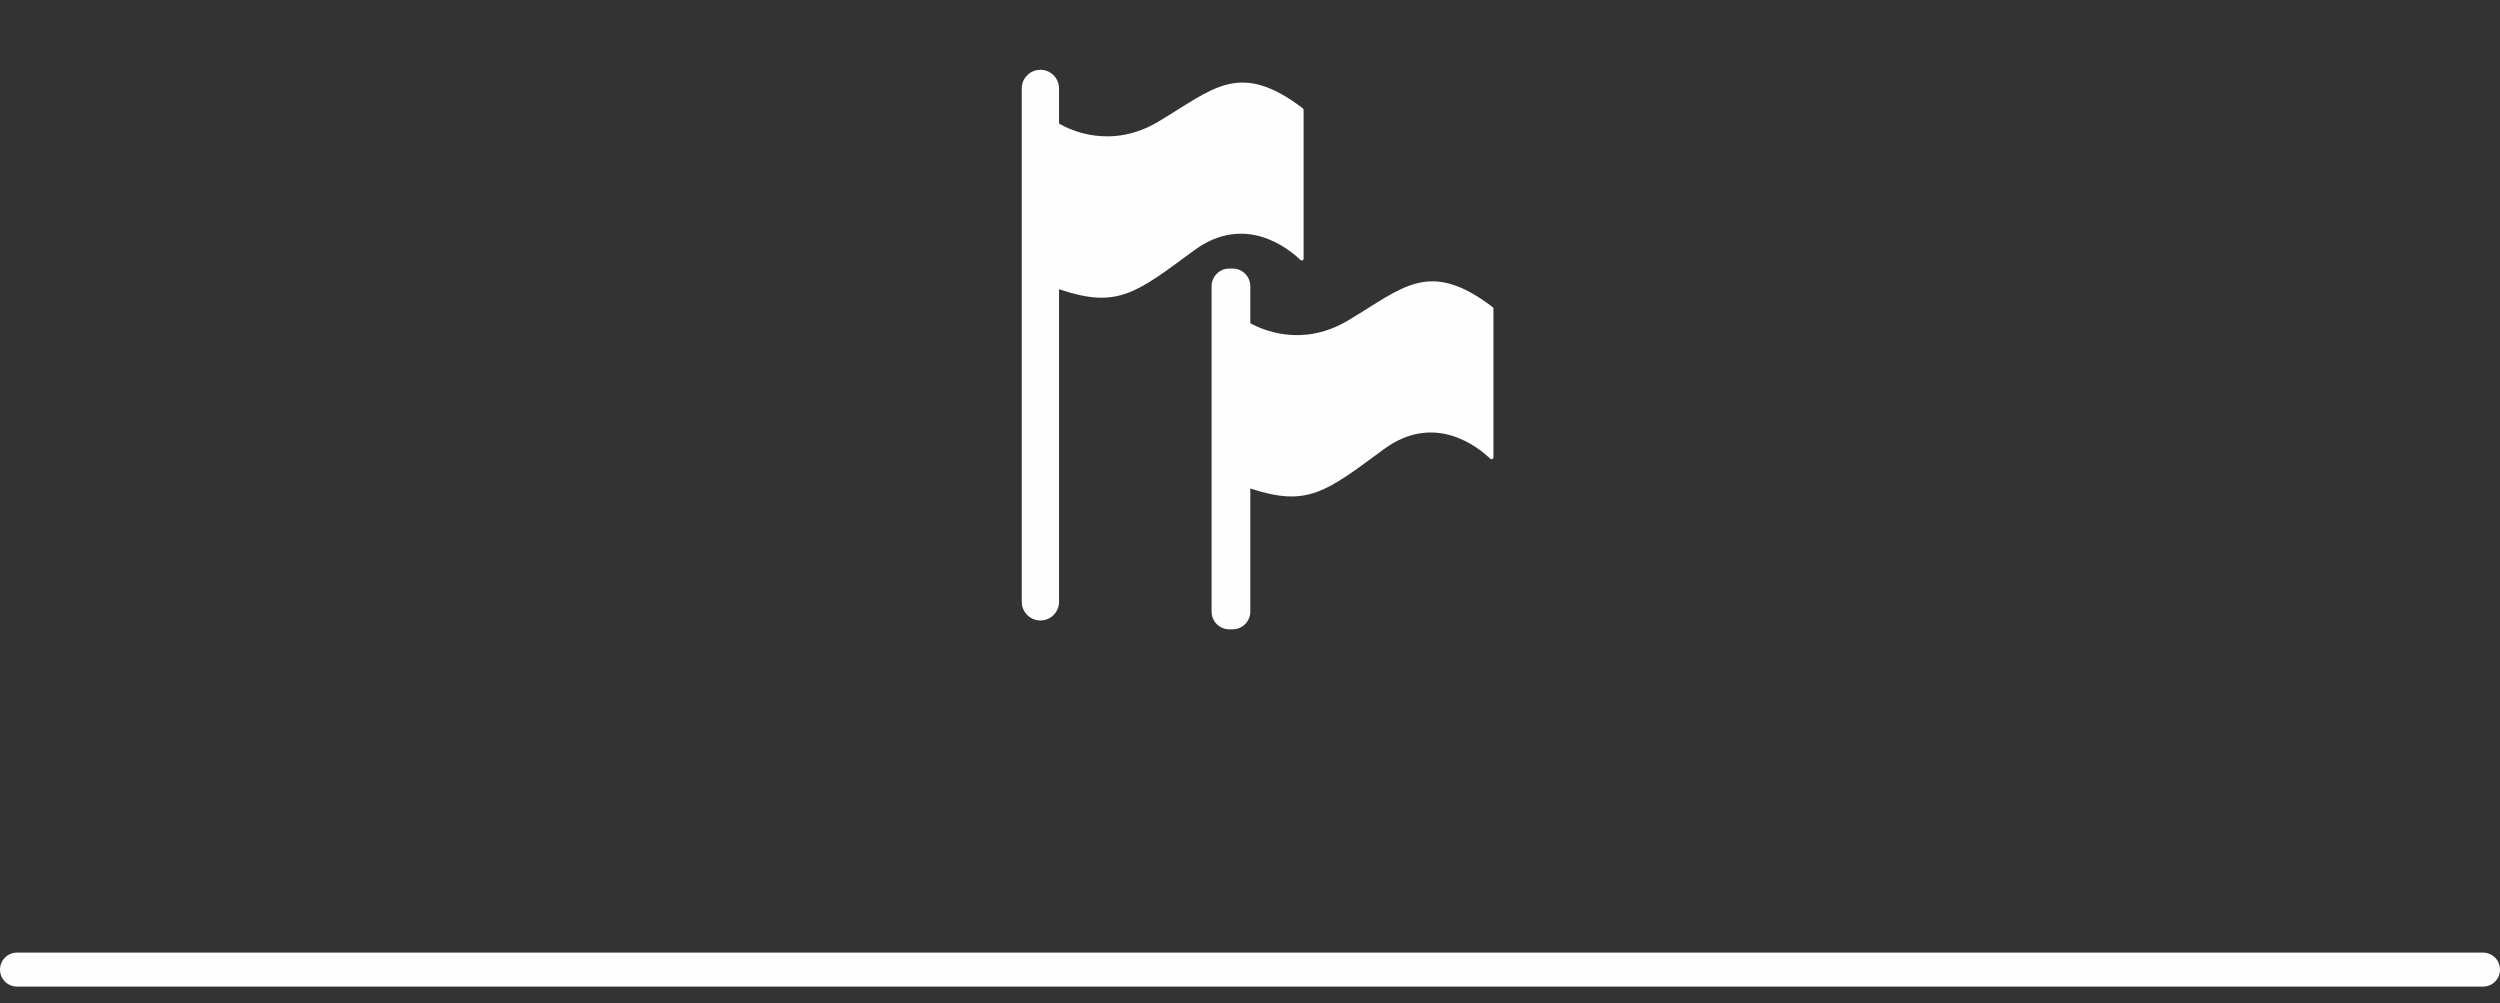 <svg width="147" height="59" viewBox="0 0 147 59" fill="none" xmlns="http://www.w3.org/2000/svg">
<rect x="0" y="0" width="147" height="59" fill="#333333" stroke="none"/>
<g id="Group 174">
<path id="Line 28" d="M1 57.012H146" stroke="#FEFEFE" stroke-width="2" stroke-linecap="round"/>
<g id="ASP.Iconografia">
<g id="icn/asp_llaves">
<g id="Group-5">
<path id="Fill-1" fill-rule="evenodd" clip-rule="evenodd" d="M76.652 15.204V6.461C76.652 6.425 76.634 6.39 76.606 6.369C72.848 3.514 71.345 5.229 68.103 7.157C65.333 8.804 62.928 7.65 62.271 7.268V5.202C62.271 4.596 61.781 4.104 61.175 4.104C60.57 4.104 60.079 4.596 60.079 5.202V35.385C60.079 35.991 60.57 36.484 61.175 36.484C61.781 36.484 62.271 35.991 62.271 35.385V17.006C65.703 18.166 66.767 17.261 70.213 14.723C73.195 12.527 75.763 14.612 76.463 15.283C76.535 15.352 76.652 15.303 76.652 15.204Z" fill="#FEFEFE"/>
<path id="Fill-3" fill-rule="evenodd" clip-rule="evenodd" d="M87.768 18.057C84.01 15.201 82.507 16.916 79.265 18.845C76.601 20.429 74.276 19.422 73.518 19.003V16.83C73.518 16.257 73.054 15.792 72.482 15.792H72.278C71.706 15.792 71.241 16.257 71.241 16.83V35.964C71.241 36.538 71.706 37.003 72.278 37.003H72.482C73.054 37.003 73.518 36.538 73.518 35.964V28.721C76.88 29.837 77.959 28.927 81.375 26.411C84.357 24.215 86.926 26.3 87.626 26.971C87.697 27.039 87.814 26.99 87.814 26.892V18.148C87.814 18.113 87.796 18.078 87.768 18.057Z" fill="#FEFEFE"/>
</g>
</g>
</g>
</g>
</svg>
